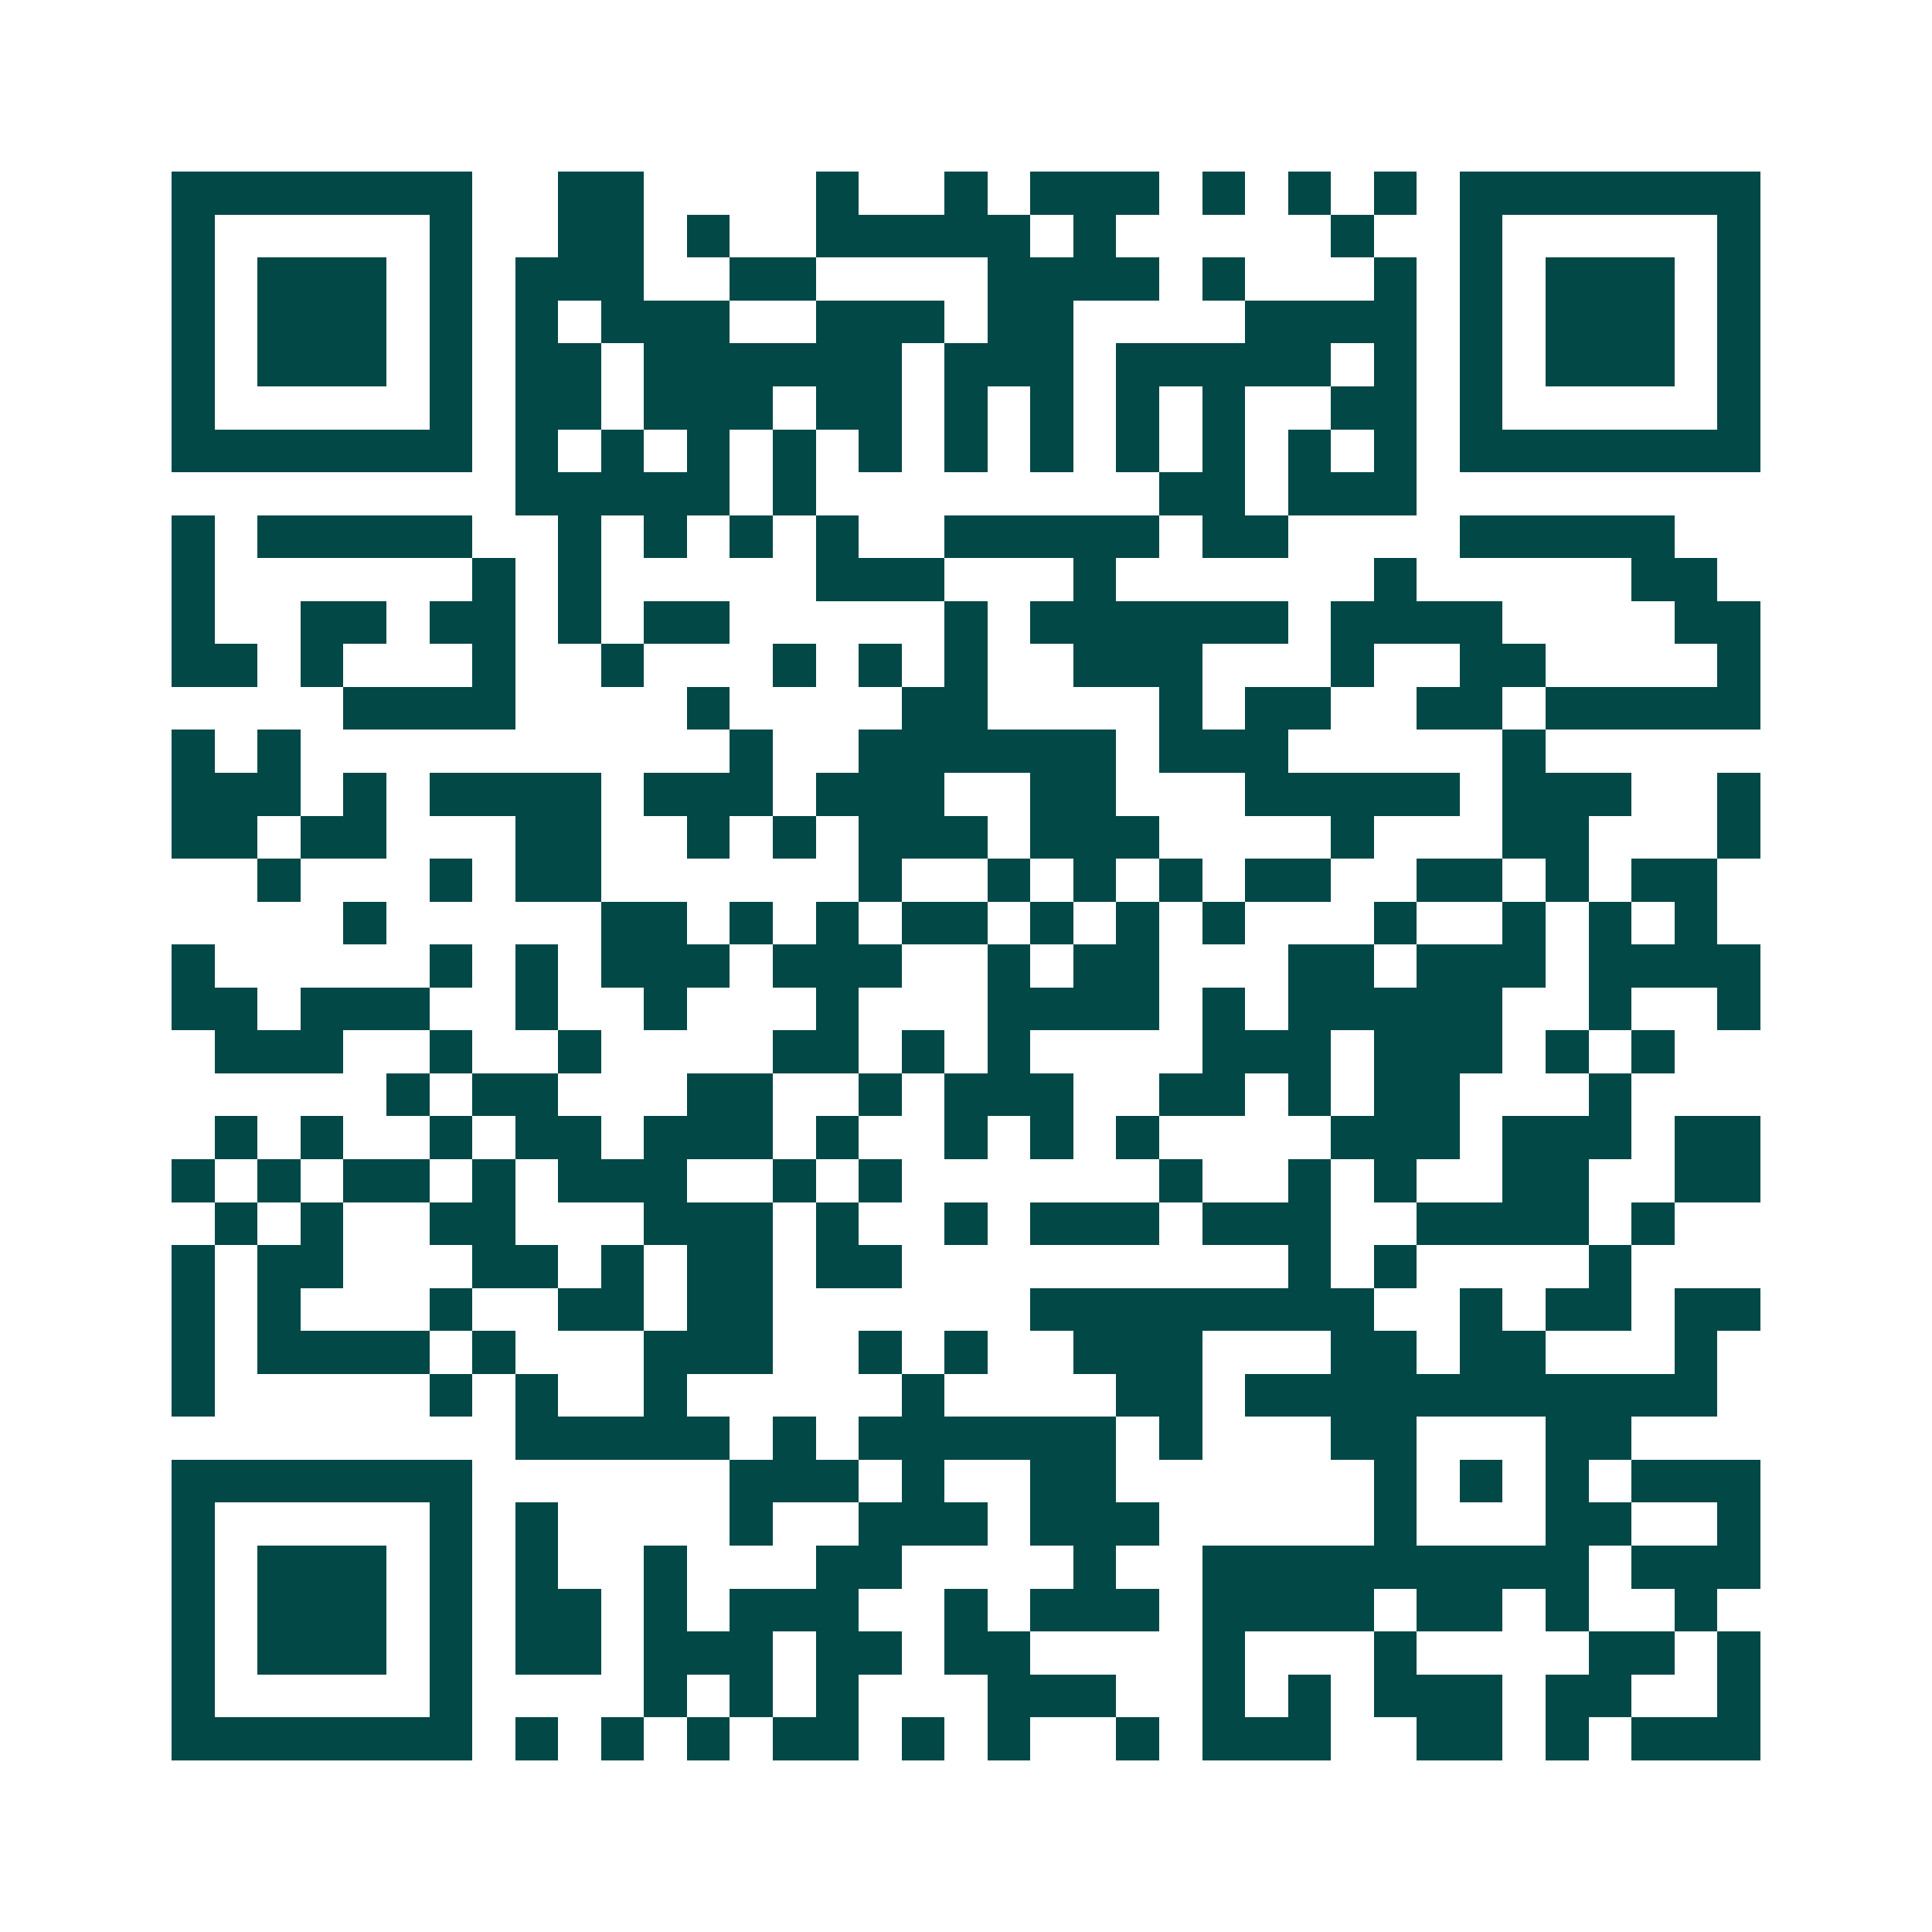 <svg xmlns="http://www.w3.org/2000/svg" width="200" height="200" viewBox="0 0 45 45" shape-rendering="crispEdges"><path fill="#ffffff" d="M0 0h45v45H0z"/><path stroke="#014847" d="M4 4.5h7m2 0h2m4 0h1m2 0h1m1 0h3m1 0h1m1 0h1m1 0h1m1 0h7M4 5.5h1m5 0h1m2 0h2m1 0h1m2 0h5m1 0h1m5 0h1m2 0h1m5 0h1M4 6.5h1m1 0h3m1 0h1m1 0h3m2 0h2m4 0h4m1 0h1m3 0h1m1 0h1m1 0h3m1 0h1M4 7.5h1m1 0h3m1 0h1m1 0h1m1 0h3m2 0h3m1 0h2m4 0h4m1 0h1m1 0h3m1 0h1M4 8.5h1m1 0h3m1 0h1m1 0h2m1 0h6m1 0h3m1 0h5m1 0h1m1 0h1m1 0h3m1 0h1M4 9.5h1m5 0h1m1 0h2m1 0h3m1 0h2m1 0h1m1 0h1m1 0h1m1 0h1m2 0h2m1 0h1m5 0h1M4 10.5h7m1 0h1m1 0h1m1 0h1m1 0h1m1 0h1m1 0h1m1 0h1m1 0h1m1 0h1m1 0h1m1 0h1m1 0h7M12 11.5h5m1 0h1m8 0h2m1 0h3M4 12.5h1m1 0h5m2 0h1m1 0h1m1 0h1m1 0h1m2 0h5m1 0h2m4 0h5M4 13.5h1m6 0h1m1 0h1m5 0h3m3 0h1m6 0h1m5 0h2M4 14.5h1m2 0h2m1 0h2m1 0h1m1 0h2m5 0h1m1 0h6m1 0h4m4 0h2M4 15.5h2m1 0h1m3 0h1m2 0h1m3 0h1m1 0h1m1 0h1m2 0h3m3 0h1m2 0h2m4 0h1M8 16.5h4m4 0h1m4 0h2m4 0h1m1 0h2m2 0h2m1 0h5M4 17.5h1m1 0h1m10 0h1m2 0h6m1 0h3m5 0h1M4 18.5h3m1 0h1m1 0h4m1 0h3m1 0h3m2 0h2m3 0h5m1 0h3m2 0h1M4 19.5h2m1 0h2m3 0h2m2 0h1m1 0h1m1 0h3m1 0h3m4 0h1m3 0h2m3 0h1M6 20.5h1m3 0h1m1 0h2m6 0h1m2 0h1m1 0h1m1 0h1m1 0h2m2 0h2m1 0h1m1 0h2M8 21.5h1m5 0h2m1 0h1m1 0h1m1 0h2m1 0h1m1 0h1m1 0h1m3 0h1m2 0h1m1 0h1m1 0h1M4 22.5h1m5 0h1m1 0h1m1 0h3m1 0h3m2 0h1m1 0h2m3 0h2m1 0h3m1 0h4M4 23.5h2m1 0h3m2 0h1m2 0h1m3 0h1m3 0h4m1 0h1m1 0h5m2 0h1m2 0h1M5 24.5h3m2 0h1m2 0h1m4 0h2m1 0h1m1 0h1m4 0h3m1 0h3m1 0h1m1 0h1M9 25.5h1m1 0h2m3 0h2m2 0h1m1 0h3m2 0h2m1 0h1m1 0h2m3 0h1M5 26.5h1m1 0h1m2 0h1m1 0h2m1 0h3m1 0h1m2 0h1m1 0h1m1 0h1m4 0h3m1 0h3m1 0h2M4 27.5h1m1 0h1m1 0h2m1 0h1m1 0h3m2 0h1m1 0h1m6 0h1m2 0h1m1 0h1m2 0h2m2 0h2M5 28.5h1m1 0h1m2 0h2m3 0h3m1 0h1m2 0h1m1 0h3m1 0h3m2 0h4m1 0h1M4 29.5h1m1 0h2m3 0h2m1 0h1m1 0h2m1 0h2m9 0h1m1 0h1m4 0h1M4 30.5h1m1 0h1m3 0h1m2 0h2m1 0h2m6 0h8m2 0h1m1 0h2m1 0h2M4 31.5h1m1 0h4m1 0h1m3 0h3m2 0h1m1 0h1m2 0h3m3 0h2m1 0h2m3 0h1M4 32.5h1m5 0h1m1 0h1m2 0h1m5 0h1m4 0h2m1 0h11M12 33.5h5m1 0h1m1 0h6m1 0h1m3 0h2m3 0h2M4 34.5h7m6 0h3m1 0h1m2 0h2m6 0h1m1 0h1m1 0h1m1 0h3M4 35.5h1m5 0h1m1 0h1m4 0h1m2 0h3m1 0h3m5 0h1m3 0h2m2 0h1M4 36.5h1m1 0h3m1 0h1m1 0h1m2 0h1m3 0h2m4 0h1m2 0h9m1 0h3M4 37.5h1m1 0h3m1 0h1m1 0h2m1 0h1m1 0h3m2 0h1m1 0h3m1 0h4m1 0h2m1 0h1m2 0h1M4 38.5h1m1 0h3m1 0h1m1 0h2m1 0h3m1 0h2m1 0h2m4 0h1m3 0h1m4 0h2m1 0h1M4 39.5h1m5 0h1m4 0h1m1 0h1m1 0h1m3 0h3m2 0h1m1 0h1m1 0h3m1 0h2m2 0h1M4 40.5h7m1 0h1m1 0h1m1 0h1m1 0h2m1 0h1m1 0h1m2 0h1m1 0h3m2 0h2m1 0h1m1 0h3"/></svg>
